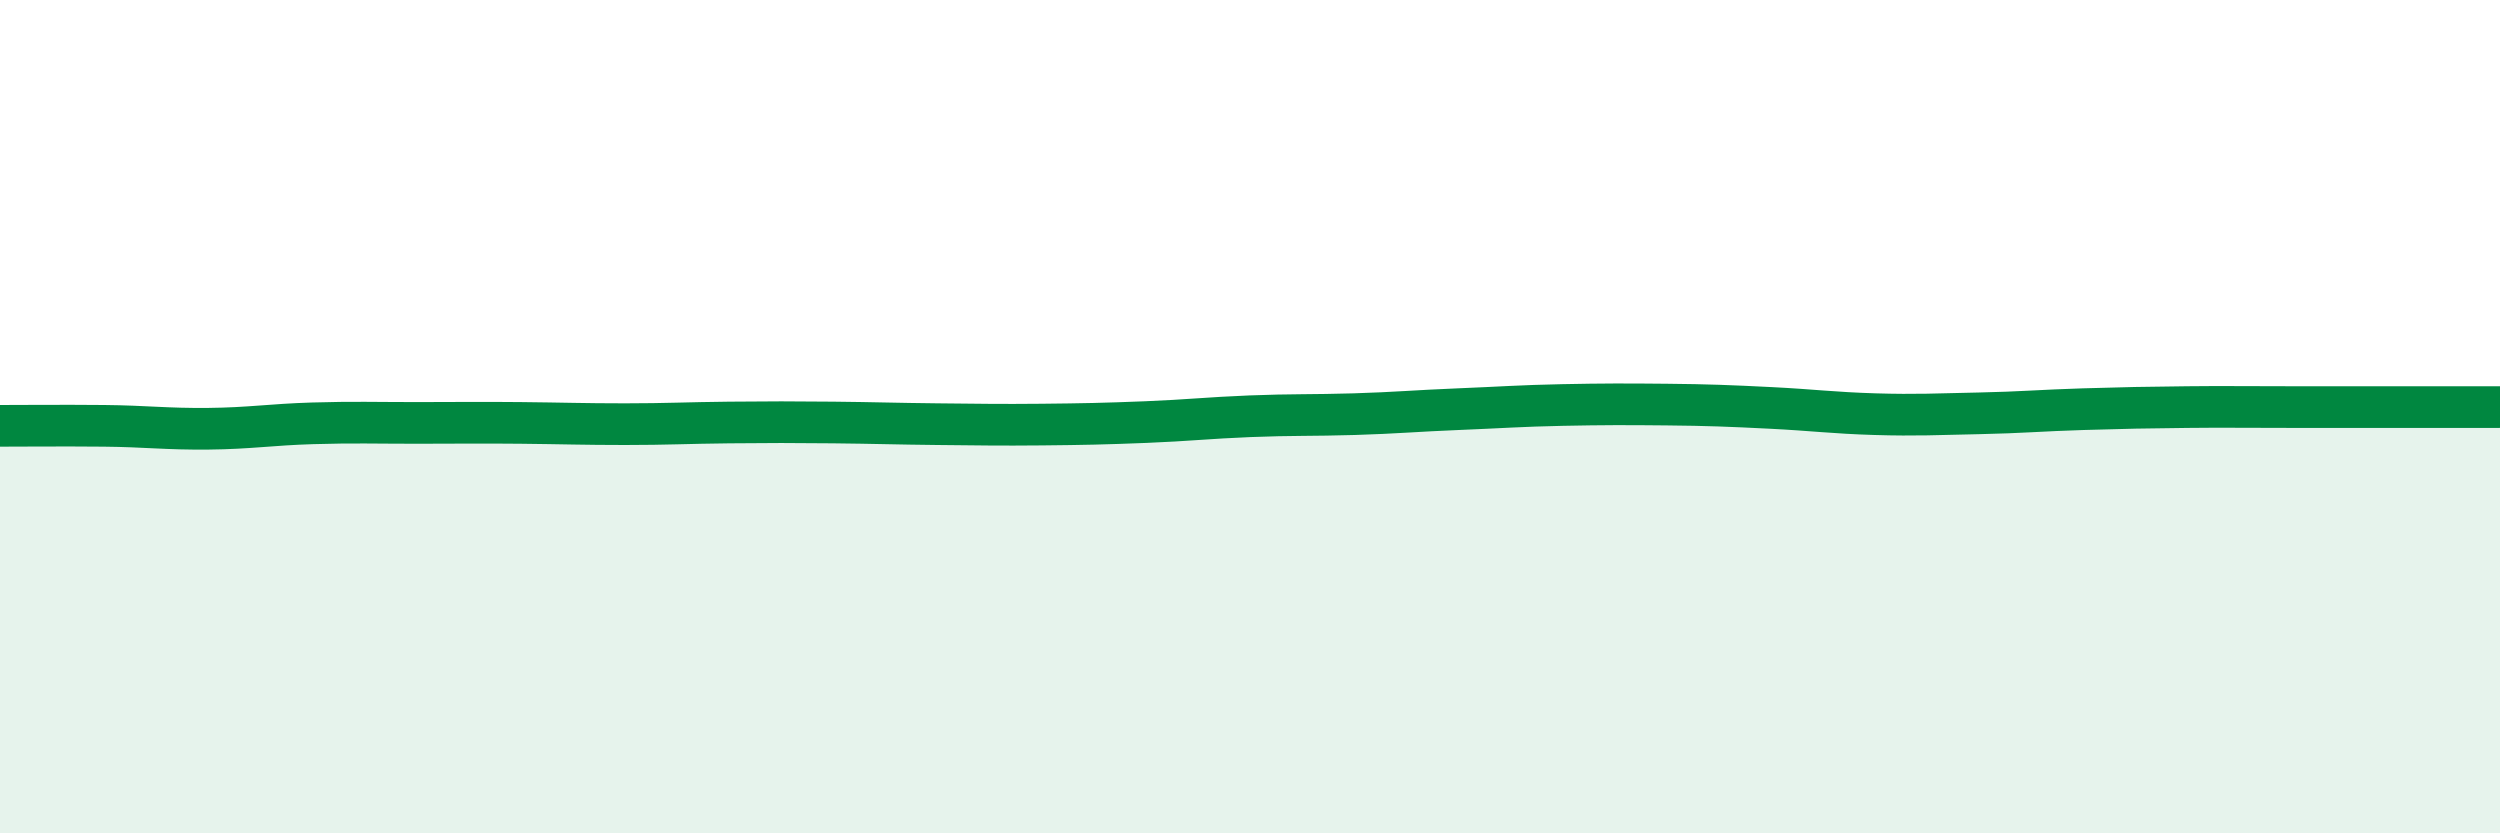 
    <svg width="60" height="20" viewBox="0 0 60 20" xmlns="http://www.w3.org/2000/svg">
      <path
        d="M 0,10.22 C 0.5,10.22 1.5,10.21 2.5,10.22 C 3.5,10.23 4,10.3 5,10.29 C 6,10.28 6.5,10.19 7.5,10.16 C 8.5,10.13 9,10.15 10,10.15 C 11,10.15 11.5,10.14 12.5,10.15 C 13.5,10.16 14,10.18 15,10.18 C 16,10.18 16.5,10.15 17.5,10.14 C 18.5,10.13 19,10.13 20,10.14 C 21,10.15 21.5,10.17 22.5,10.18 C 23.5,10.19 24,10.2 25,10.19 C 26,10.18 26.5,10.17 27.5,10.13 C 28.5,10.09 29,10.03 30,9.99 C 31,9.95 31.5,9.97 32.5,9.94 C 33.5,9.91 34,9.86 35,9.82 C 36,9.78 36.5,9.74 37.5,9.72 C 38.5,9.7 39,9.7 40,9.71 C 41,9.72 41.5,9.74 42.5,9.79 C 43.5,9.84 44,9.91 45,9.94 C 46,9.97 46.5,9.94 47.5,9.92 C 48.5,9.9 49,9.85 50,9.82 C 51,9.79 51.5,9.78 52.5,9.77 C 53.5,9.76 53.5,9.77 55,9.77 C 56.5,9.77 59,9.77 60,9.77L60 20L0 20Z"
        fill="#008740"
        opacity="0.1"
        stroke-linecap="round"
        stroke-linejoin="round"
      />
      <path
        d="M 0,10.22 C 0.5,10.22 1.5,10.21 2.5,10.22 C 3.5,10.23 4,10.3 5,10.29 C 6,10.28 6.5,10.19 7.5,10.16 C 8.5,10.13 9,10.15 10,10.15 C 11,10.15 11.5,10.14 12.5,10.15 C 13.5,10.16 14,10.18 15,10.18 C 16,10.18 16.5,10.15 17.5,10.14 C 18.5,10.13 19,10.13 20,10.14 C 21,10.15 21.5,10.17 22.5,10.18 C 23.5,10.19 24,10.2 25,10.19 C 26,10.18 26.5,10.17 27.5,10.13 C 28.5,10.09 29,10.03 30,9.99 C 31,9.95 31.5,9.97 32.5,9.94 C 33.5,9.91 34,9.86 35,9.82 C 36,9.78 36.5,9.74 37.5,9.72 C 38.5,9.7 39,9.7 40,9.71 C 41,9.72 41.5,9.74 42.5,9.79 C 43.5,9.84 44,9.91 45,9.94 C 46,9.97 46.5,9.94 47.5,9.92 C 48.5,9.9 49,9.85 50,9.82 C 51,9.79 51.5,9.78 52.5,9.77 C 53.5,9.76 53.5,9.77 55,9.77 C 56.5,9.77 59,9.77 60,9.77"
        stroke="#008740"
        stroke-width="1"
        fill="none"
        stroke-linecap="round"
        stroke-linejoin="round"
      />
    </svg>
  